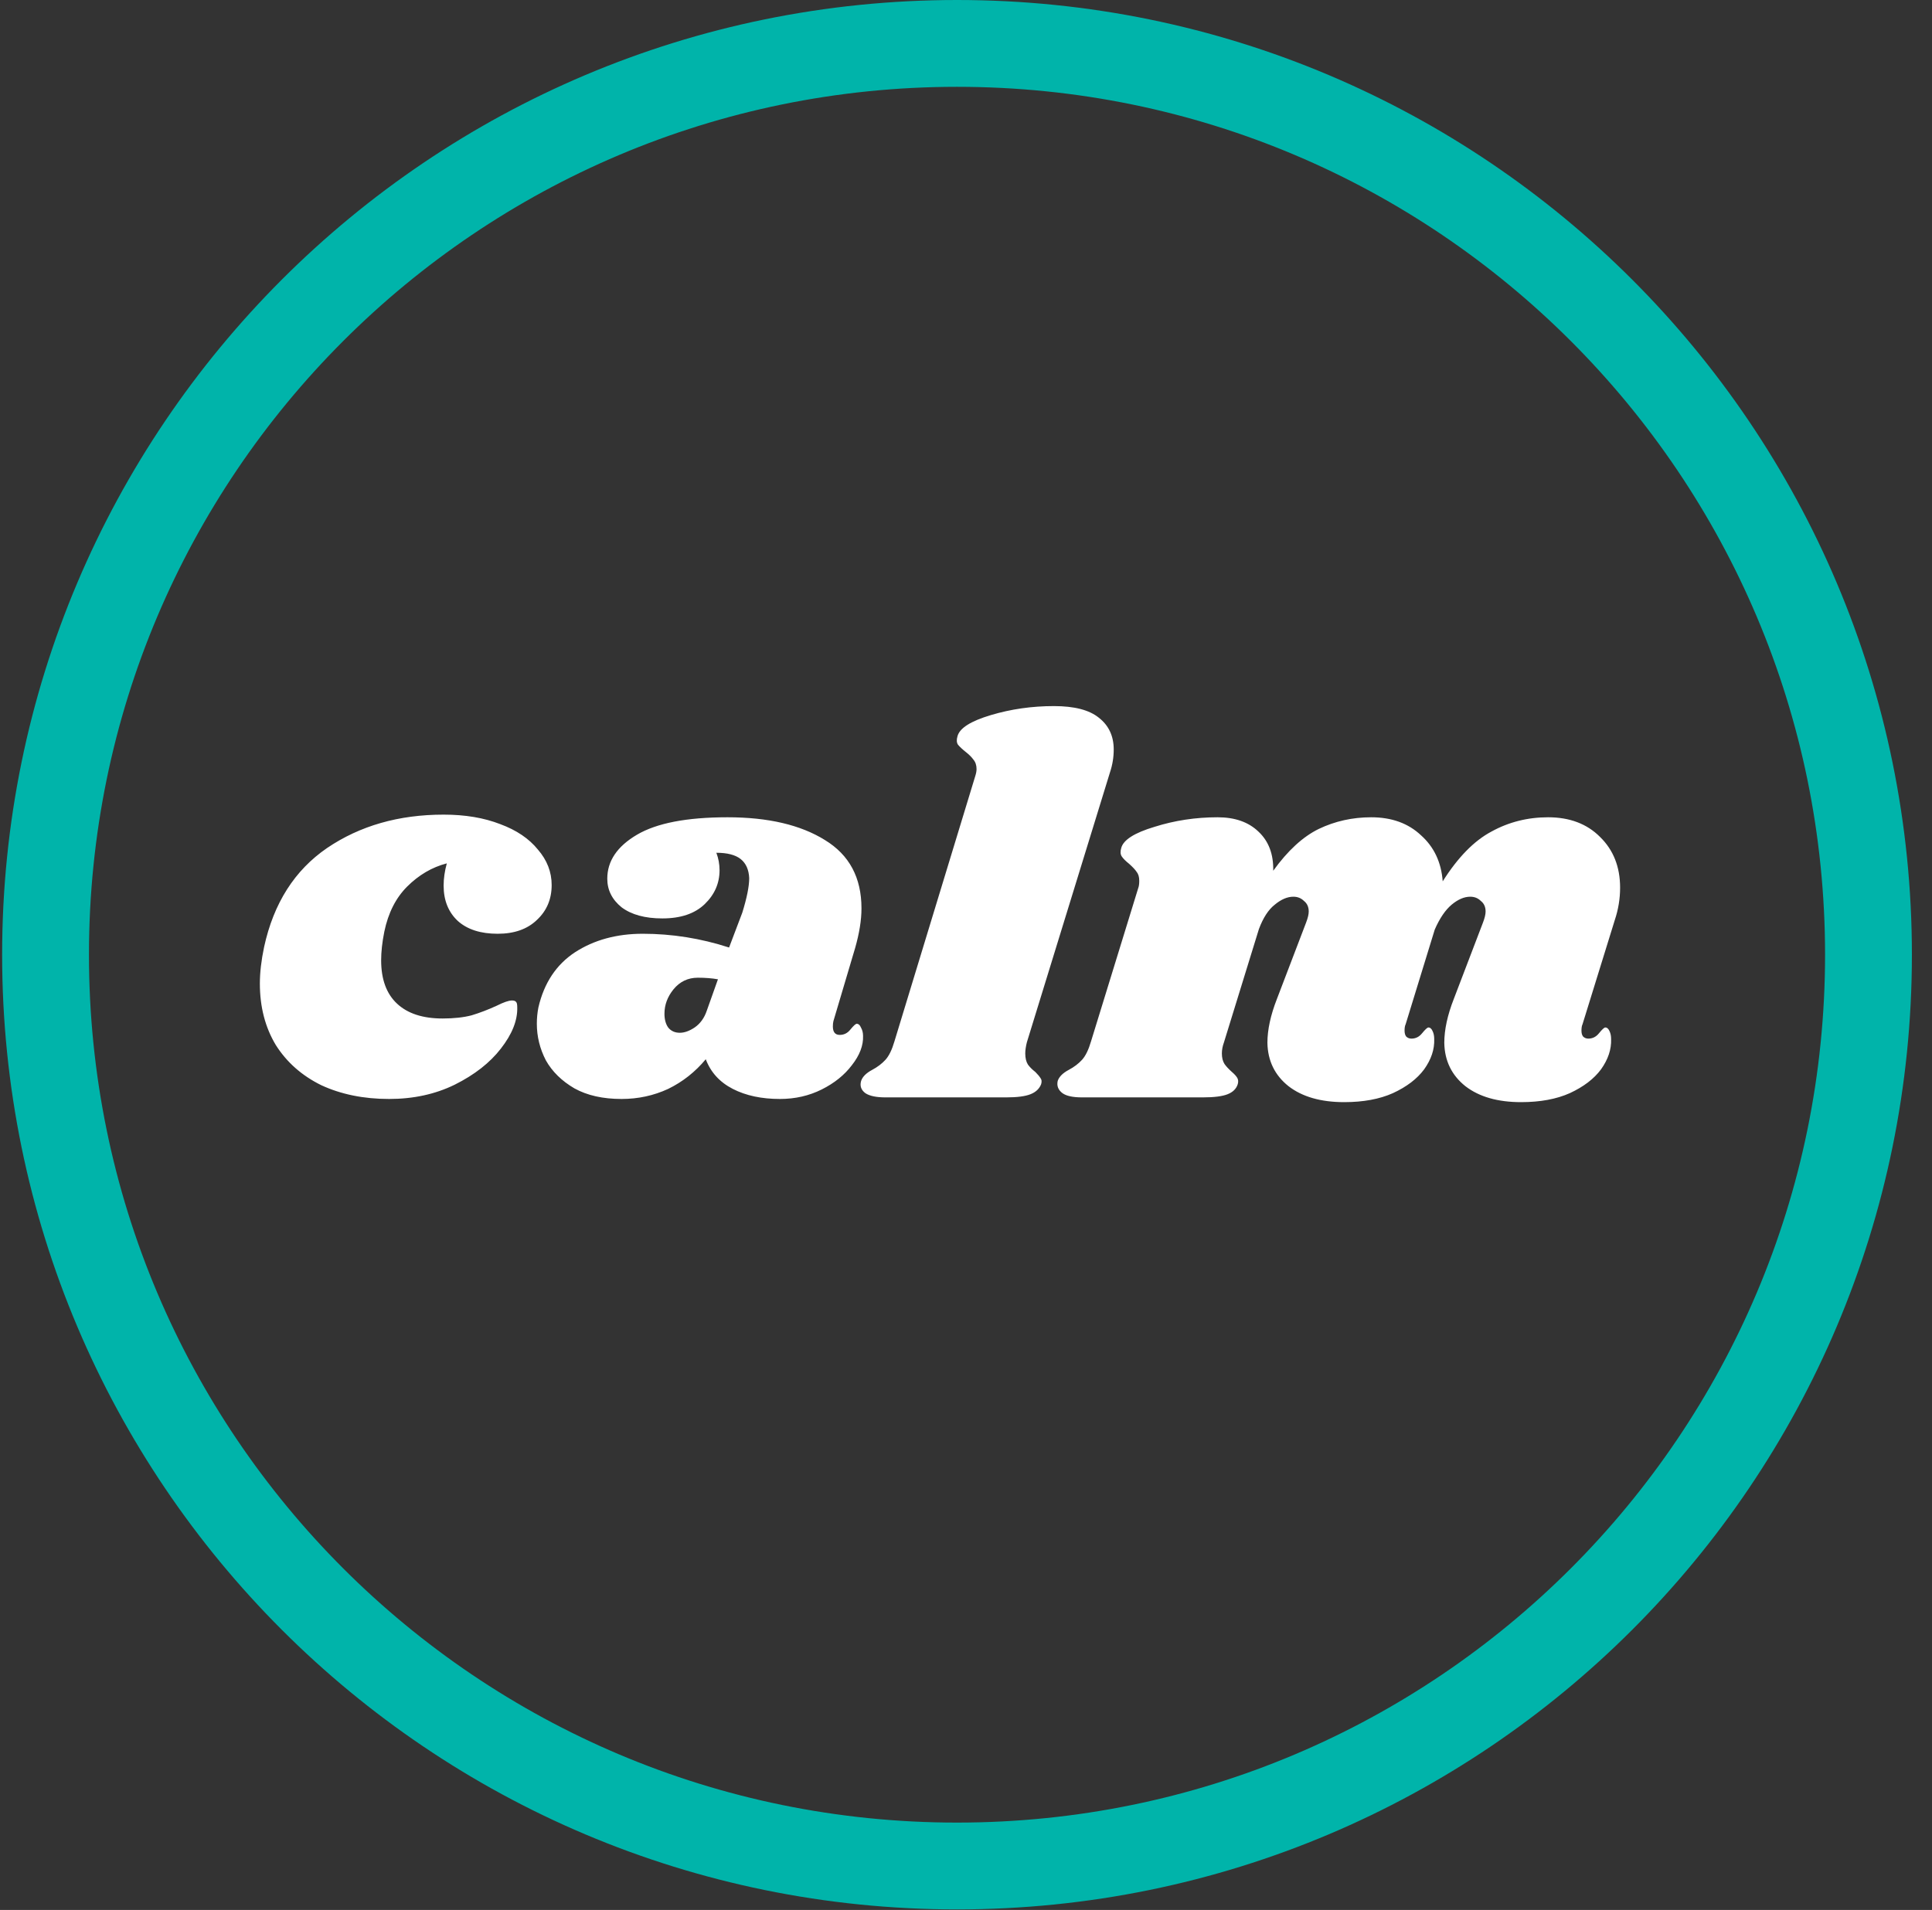<svg xmlns="http://www.w3.org/2000/svg" fill="none" viewBox="0 0 89 88" height="88" width="89">
<rect x="0" y="0" width="89" height="88" fill="#333333" stroke="none"/>
<g clip-path="url(#clip0_1019_14708)">
<path stroke-width="4" stroke="#00B4AA" d="M44.086 85.976C20.896 85.976 2.098 67.178 2.098 43.988C2.098 20.799 20.897 2 44.086 2C67.275 2 86.074 20.799 86.074 43.988C86.074 67.178 67.275 85.976 44.086 85.976Z"></path>
<path fill="white" d="M20.436 37.534C21.428 37.534 22.299 37.681 23.047 37.973C23.795 38.25 24.372 38.64 24.779 39.144C25.202 39.632 25.413 40.177 25.413 40.779C25.413 41.429 25.186 41.966 24.73 42.389C24.291 42.812 23.689 43.023 22.925 43.023C22.144 43.023 21.534 42.828 21.095 42.438C20.656 42.031 20.436 41.486 20.436 40.803C20.436 40.478 20.485 40.136 20.583 39.779C19.9 39.957 19.29 40.315 18.753 40.852C18.233 41.372 17.883 42.064 17.704 42.926C17.606 43.414 17.558 43.853 17.558 44.243C17.558 45.121 17.802 45.788 18.29 46.243C18.777 46.699 19.477 46.927 20.388 46.927C20.908 46.927 21.355 46.878 21.729 46.78C22.104 46.666 22.486 46.52 22.876 46.341C23.201 46.178 23.437 46.097 23.584 46.097C23.681 46.097 23.746 46.121 23.779 46.17C23.811 46.203 23.828 46.284 23.828 46.414C23.844 47.016 23.592 47.65 23.071 48.317C22.567 48.968 21.86 49.521 20.949 49.976C20.054 50.415 19.046 50.635 17.924 50.635C16.753 50.635 15.712 50.423 14.801 50.001C13.906 49.561 13.207 48.943 12.703 48.146C12.215 47.333 11.971 46.39 11.971 45.316C11.971 44.812 12.036 44.251 12.166 43.633C12.605 41.616 13.573 40.096 15.069 39.071C16.582 38.046 18.371 37.534 20.436 37.534ZM33.513 37.656C35.383 37.656 36.879 38.006 38.001 38.705C39.124 39.388 39.685 40.437 39.685 41.852C39.685 42.389 39.587 42.999 39.392 43.682L38.392 47.049C38.376 47.114 38.367 47.195 38.367 47.293C38.367 47.553 38.473 47.683 38.684 47.683C38.88 47.683 39.042 47.602 39.172 47.439C39.319 47.26 39.416 47.171 39.465 47.171C39.547 47.171 39.612 47.227 39.66 47.341C39.725 47.455 39.758 47.585 39.758 47.732C39.774 48.171 39.603 48.618 39.246 49.074C38.904 49.529 38.441 49.903 37.855 50.196C37.27 50.489 36.627 50.635 35.928 50.635C35.082 50.635 34.358 50.48 33.757 50.171C33.155 49.862 32.74 49.407 32.512 48.805C32.024 49.391 31.447 49.846 30.78 50.171C30.113 50.48 29.398 50.635 28.633 50.635C27.771 50.635 27.048 50.472 26.462 50.147C25.877 49.805 25.437 49.374 25.145 48.854C24.868 48.317 24.73 47.756 24.73 47.171C24.73 46.91 24.754 46.658 24.803 46.414C25.063 45.292 25.624 44.446 26.486 43.877C27.365 43.308 28.406 43.023 29.609 43.023C30.959 43.023 32.285 43.235 33.586 43.657L34.196 42.047C34.407 41.364 34.513 40.836 34.513 40.462C34.496 40.071 34.366 39.779 34.123 39.583C33.879 39.388 33.504 39.291 33 39.291C33.098 39.551 33.147 39.819 33.147 40.096C33.147 40.697 32.919 41.218 32.464 41.657C32.008 42.096 31.358 42.316 30.512 42.316C29.715 42.316 29.089 42.145 28.633 41.803C28.194 41.446 27.975 41.007 27.975 40.486C27.975 39.673 28.43 38.998 29.341 38.461C30.252 37.924 31.642 37.656 33.513 37.656ZM32.146 45.048C31.691 45.048 31.317 45.227 31.024 45.585C30.748 45.926 30.609 46.3 30.609 46.707C30.609 46.967 30.666 47.179 30.78 47.341C30.91 47.504 31.089 47.585 31.317 47.585C31.528 47.585 31.756 47.504 32 47.341C32.26 47.162 32.447 46.902 32.561 46.561L33.073 45.121C32.797 45.072 32.488 45.048 32.146 45.048ZM48.548 32.533C49.491 32.533 50.182 32.712 50.621 33.07C51.077 33.427 51.305 33.915 51.305 34.533C51.305 34.891 51.248 35.241 51.134 35.582L47.304 48.024C47.255 48.22 47.23 48.39 47.23 48.537C47.23 48.748 47.271 48.919 47.352 49.049C47.434 49.163 47.548 49.277 47.694 49.391C47.808 49.505 47.889 49.602 47.938 49.683C47.987 49.748 47.995 49.838 47.962 49.952C47.881 50.163 47.718 50.318 47.474 50.415C47.23 50.513 46.856 50.562 46.352 50.562L40.79 50.562C40.367 50.562 40.058 50.497 39.863 50.367C39.668 50.22 39.603 50.033 39.668 49.805C39.733 49.61 39.904 49.439 40.18 49.293C40.424 49.163 40.627 49.008 40.79 48.83C40.953 48.651 41.091 48.366 41.205 47.976L44.913 35.802C44.962 35.656 44.986 35.534 44.986 35.436C44.986 35.257 44.937 35.111 44.84 34.997C44.758 34.883 44.644 34.769 44.498 34.655C44.335 34.525 44.213 34.411 44.132 34.314C44.067 34.216 44.059 34.086 44.108 33.923C44.205 33.549 44.718 33.224 45.645 32.948C46.572 32.671 47.539 32.533 48.548 32.533ZM72.9 47.195C72.868 47.26 72.852 47.358 72.852 47.488C72.852 47.602 72.876 47.691 72.925 47.756C72.99 47.821 73.071 47.854 73.169 47.854C73.364 47.854 73.526 47.772 73.657 47.61C73.803 47.431 73.901 47.341 73.949 47.341C74.031 47.341 74.096 47.398 74.145 47.512C74.193 47.61 74.218 47.732 74.218 47.878C74.234 48.35 74.079 48.813 73.754 49.269C73.429 49.708 72.949 50.074 72.315 50.367C71.697 50.643 70.949 50.781 70.07 50.781C68.997 50.781 68.143 50.537 67.509 50.049C66.874 49.545 66.549 48.878 66.533 48.049C66.533 47.447 66.679 46.772 66.972 46.024L68.314 42.511C68.395 42.3 68.436 42.129 68.436 41.999C68.436 41.787 68.363 41.624 68.216 41.511C68.086 41.381 67.924 41.316 67.728 41.316C67.452 41.316 67.167 41.438 66.874 41.681C66.582 41.925 66.322 42.308 66.094 42.828L64.752 47.195C64.719 47.26 64.703 47.358 64.703 47.488C64.703 47.602 64.728 47.691 64.776 47.756C64.841 47.821 64.923 47.854 65.02 47.854C65.216 47.854 65.378 47.772 65.508 47.61C65.655 47.431 65.752 47.341 65.801 47.341C65.882 47.341 65.948 47.398 65.996 47.512C66.045 47.61 66.069 47.732 66.069 47.878C66.086 48.35 65.931 48.813 65.606 49.269C65.281 49.708 64.801 50.074 64.166 50.367C63.548 50.643 62.8 50.781 61.922 50.781C60.849 50.781 59.995 50.537 59.361 50.049C58.726 49.545 58.401 48.878 58.385 48.049C58.385 47.447 58.531 46.772 58.824 46.024L60.166 42.511C60.247 42.3 60.288 42.129 60.288 41.999C60.288 41.787 60.214 41.624 60.068 41.511C59.938 41.381 59.775 41.316 59.58 41.316C59.304 41.316 59.019 41.438 58.726 41.681C58.433 41.909 58.19 42.283 57.994 42.804L56.384 48.024C56.319 48.203 56.287 48.374 56.287 48.537C56.287 48.732 56.327 48.895 56.409 49.025C56.49 49.139 56.604 49.261 56.75 49.391C56.864 49.488 56.945 49.578 56.994 49.659C57.043 49.74 57.051 49.838 57.019 49.952C56.953 50.163 56.799 50.318 56.555 50.415C56.311 50.513 55.929 50.562 55.408 50.562L49.846 50.562C49.423 50.562 49.122 50.497 48.943 50.367C48.748 50.22 48.675 50.033 48.724 49.805C48.789 49.61 48.96 49.439 49.236 49.293C49.48 49.163 49.683 49.008 49.846 48.83C50.009 48.651 50.147 48.366 50.261 47.976L52.432 40.925C52.465 40.844 52.481 40.73 52.481 40.584C52.481 40.405 52.44 40.267 52.359 40.169C52.294 40.071 52.18 39.949 52.017 39.803C51.855 39.673 51.741 39.559 51.676 39.461C51.611 39.364 51.602 39.234 51.651 39.071C51.749 38.697 52.261 38.372 53.188 38.095C54.115 37.802 55.083 37.656 56.091 37.656C56.888 37.656 57.514 37.876 57.97 38.315C58.442 38.754 58.669 39.356 58.653 40.12C59.32 39.193 60.019 38.551 60.751 38.193C61.499 37.835 62.304 37.656 63.166 37.656C64.11 37.656 64.874 37.933 65.46 38.486C66.061 39.022 66.395 39.73 66.46 40.608C67.159 39.502 67.907 38.738 68.704 38.315C69.501 37.876 70.371 37.656 71.315 37.656C72.307 37.656 73.104 37.957 73.705 38.559C74.323 39.16 74.632 39.941 74.632 40.901C74.632 41.405 74.551 41.901 74.388 42.389L72.9 47.195Z"></path>
</g>
<defs>
<clipPath id="clip0_1019_14708">
<rect transform="translate(88.074) rotate(90)" fill="white" height="87.976" width="87.976"></rect>
</clipPath>
</defs>
</svg>
